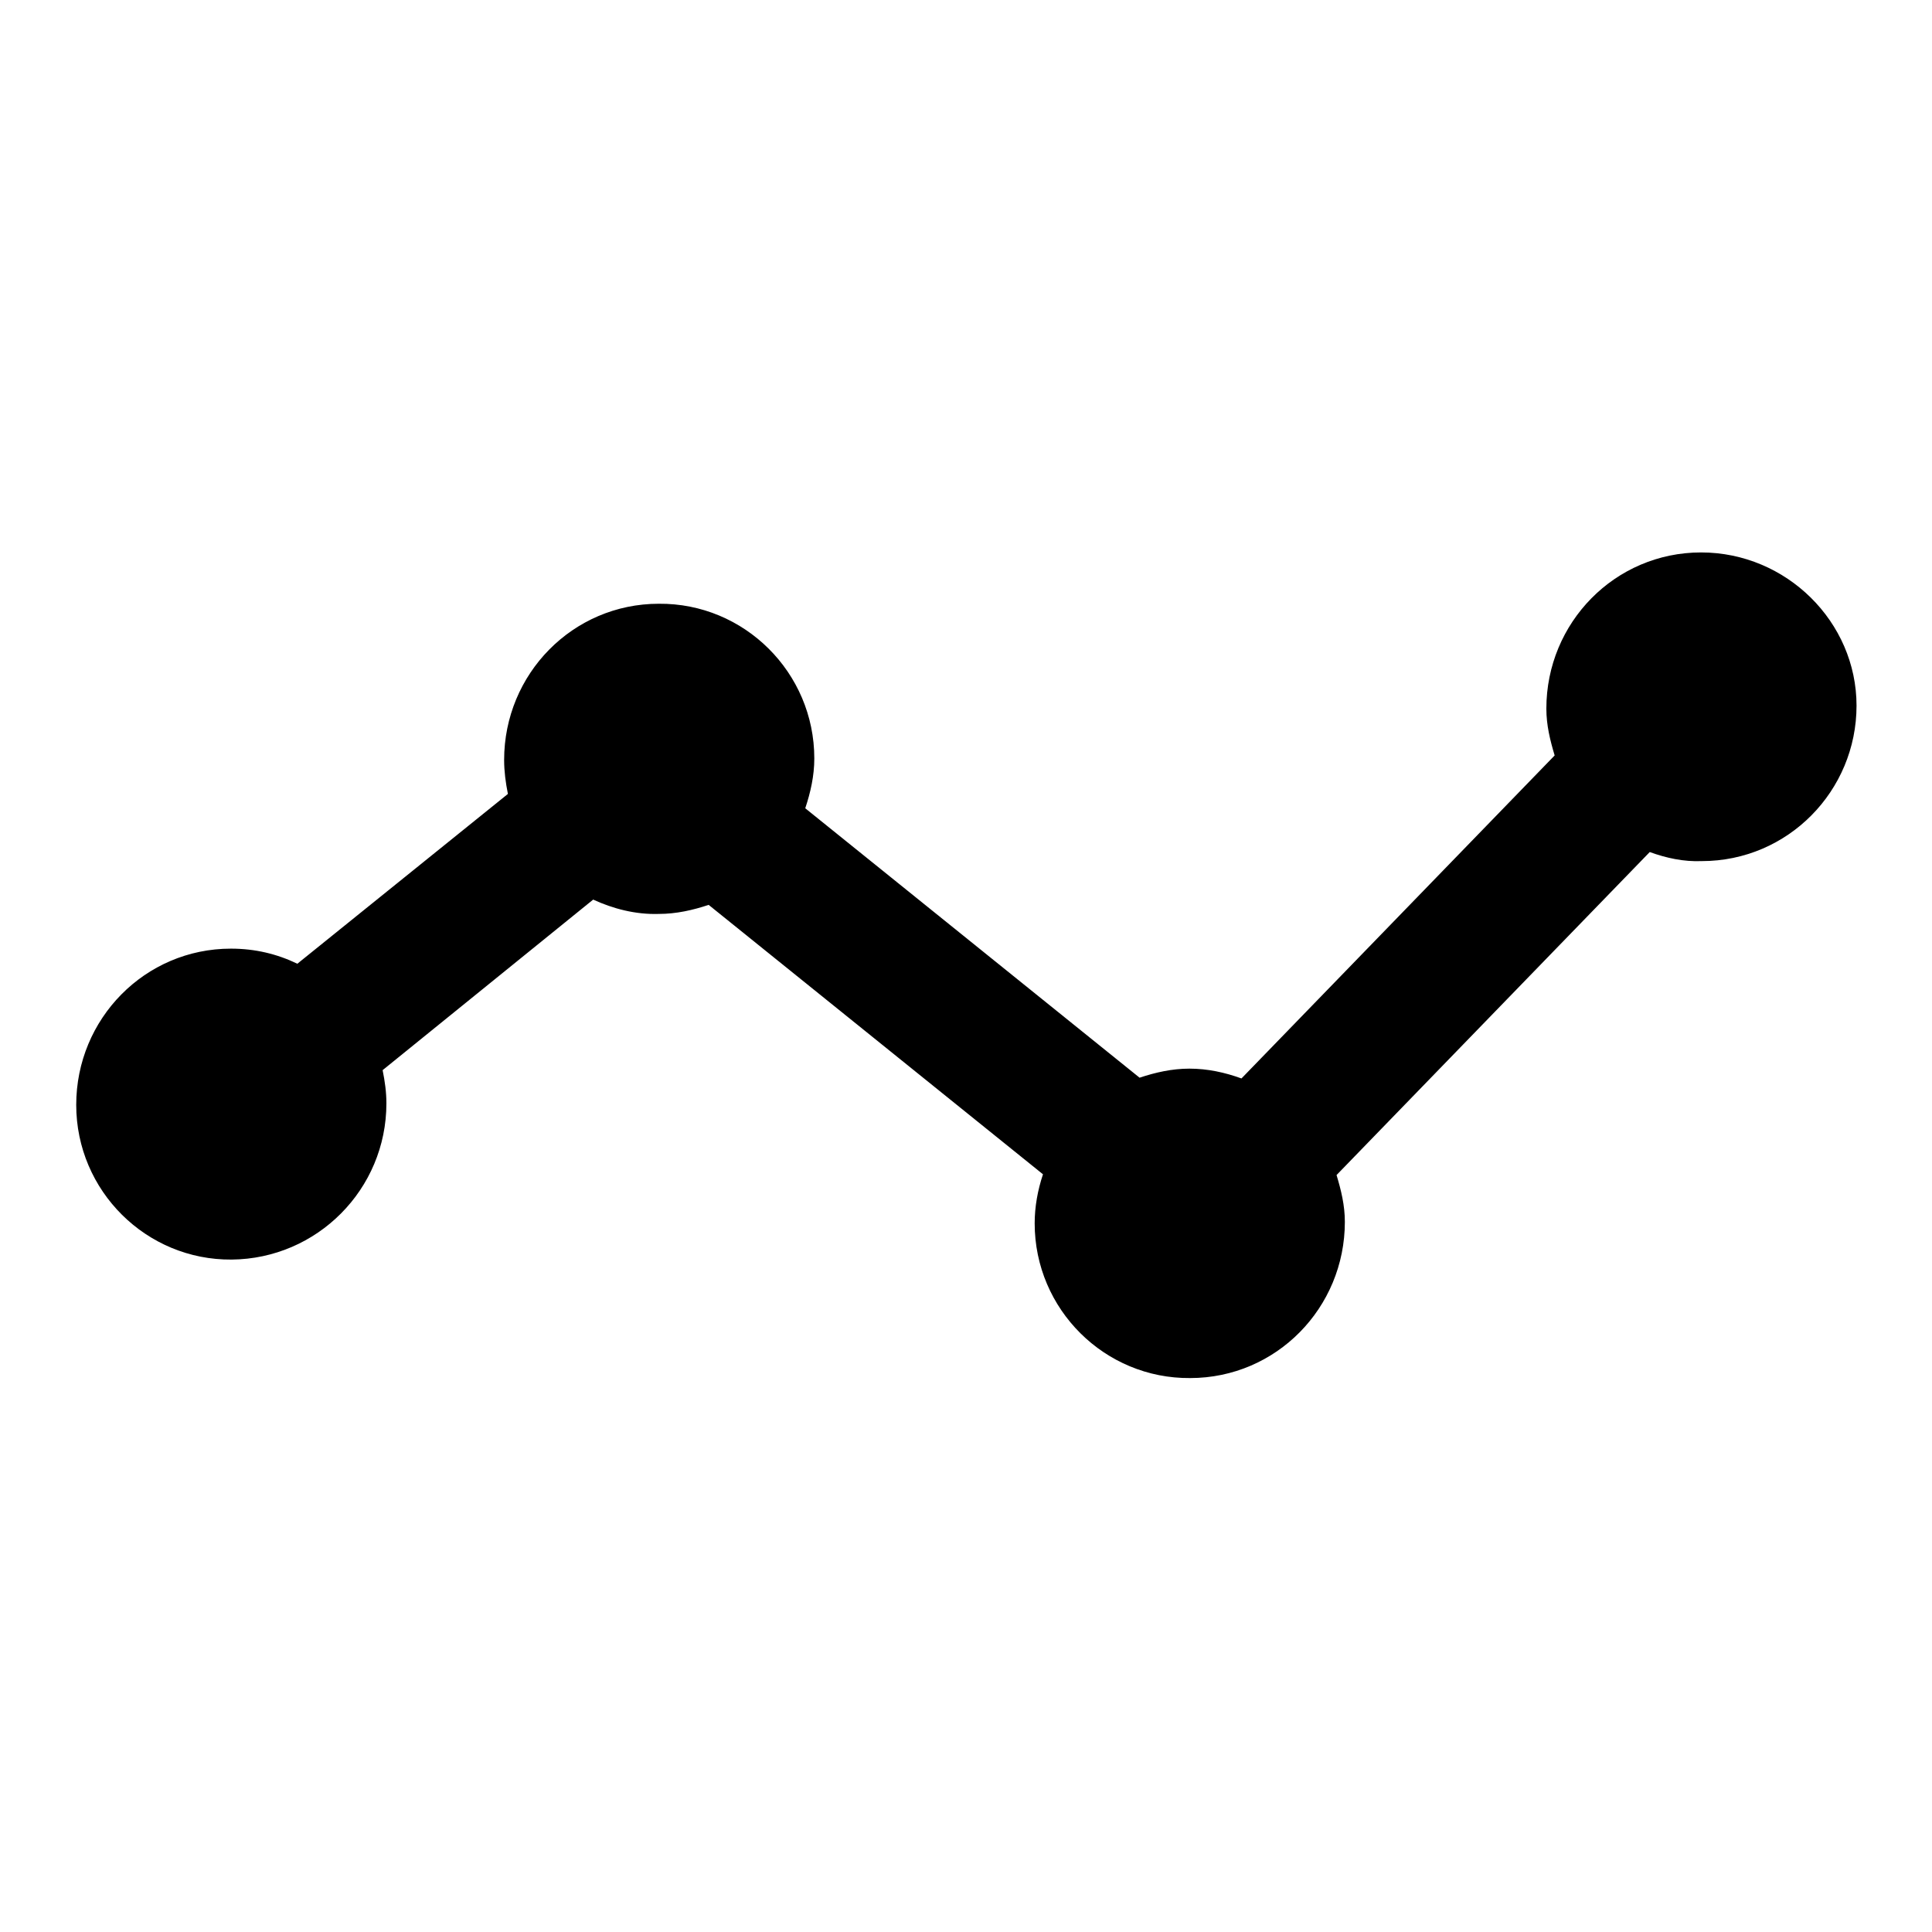 <?xml version="1.0" encoding="utf-8"?>
<!-- Svg Vector Icons : http://www.onlinewebfonts.com/icon -->
<!DOCTYPE svg PUBLIC "-//W3C//DTD SVG 1.1//EN" "http://www.w3.org/Graphics/SVG/1.1/DTD/svg11.dtd">
<svg version="1.1" xmlns="http://www.w3.org/2000/svg" xmlns:xlink="http://www.w3.org/1999/xlink" x="0px" y="0px" viewBox="0 0 256 256" enable-background="new 0 0 256 256" xml:space="preserve">
<g> <path fill="#000000" d="M225.4,73.2c-11.4,0-20.5,9.3-20.5,20.7c0,2.2,0.5,4.2,1.1,6.2l-41.5,42.8c-2.2-0.8-4.5-1.3-6.9-1.3 c-2.3,0-4.5,0.5-6.6,1.2l-44.3-35.7c0.7-2.1,1.2-4.3,1.2-6.6c0-11.4-9.3-20.6-20.6-20.5c-11.4,0-20.5,9.3-20.5,20.7 c0,1.5,0.2,3,0.5,4.5l-27.9,22.5c-2.7-1.3-5.6-2-8.8-2c-11.4,0-20.5,9.3-20.5,20.7s9.3,20.6,20.6,20.5s20.5-9.3,20.5-20.7 c0-1.5-0.2-2.9-0.5-4.4l27.9-22.6c2.6,1.2,5.6,2,8.7,1.9c2.3,0,4.5-0.5,6.6-1.2l44.3,35.7c-0.7,2.1-1.1,4.3-1.1,6.5 c0,11.4,9.3,20.6,20.6,20.5c11.4,0,20.5-9.3,20.5-20.7c0-2.2-0.5-4.2-1.1-6.2l41.5-42.8c2.2,0.8,4.5,1.3,6.9,1.2 c11.4,0,20.5-9.3,20.5-20.6C246,82.4,236.7,73.2,225.4,73.2L225.4,73.2z"/></g>
</svg>